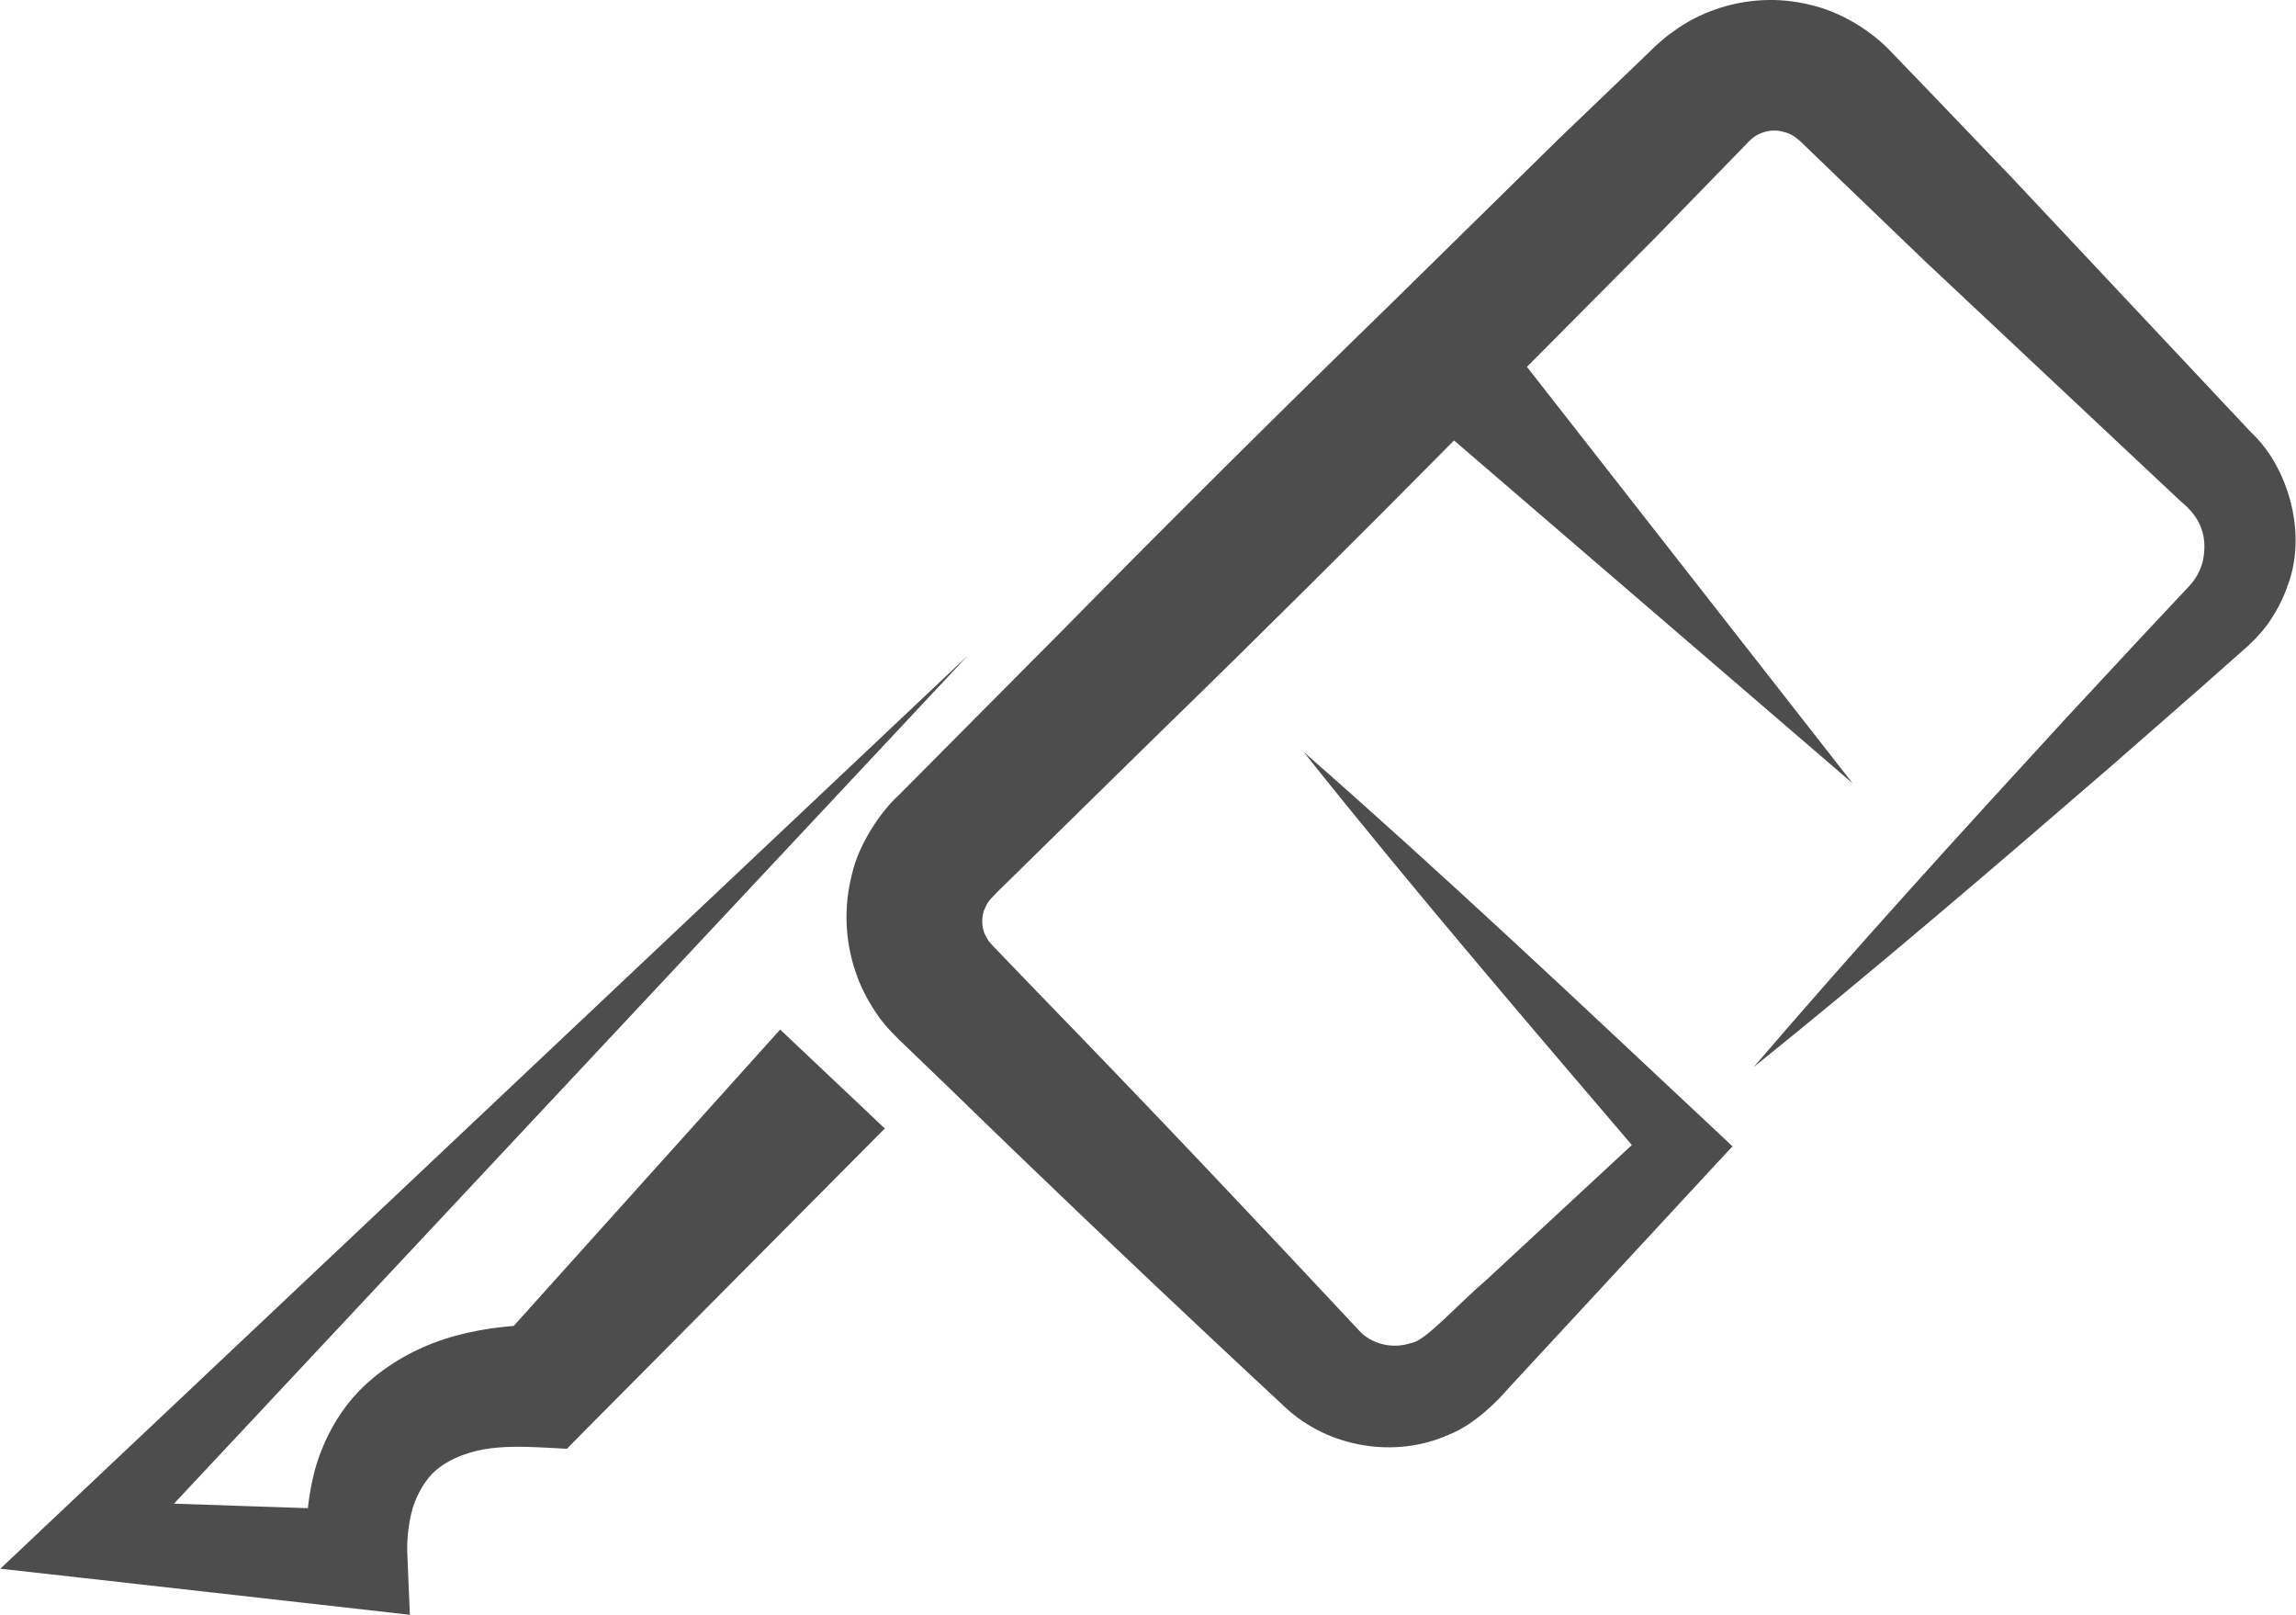 <?xml version="1.0" encoding="UTF-8"?>
<!DOCTYPE svg PUBLIC "-//W3C//DTD SVG 1.1//EN" "http://www.w3.org/Graphics/SVG/1.1/DTD/svg11.dtd">
<!-- Creator: CorelDRAW X6 -->
<svg xmlns="http://www.w3.org/2000/svg" xml:space="preserve" width="64px" height="45px" version="1.1" style="shape-rendering:geometricPrecision; text-rendering:geometricPrecision; image-rendering:optimizeQuality; fill-rule:evenodd; clip-rule:evenodd"
viewBox="0 0 640000 450138"
 xmlns:xlink="http://www.w3.org/1999/xlink">
 <defs>
  <style type="text/css">
   <![CDATA[
    .fil0 {fill:#4D4D4D;fill-rule:nonzero}
   ]]>
  </style>
 </defs>
 <g id="Vrstva_x0020_1">
  <path class="fil0" d="M488891 297446c28307,-33022 57490,-65052 86802,-96951l22117 -23795 11094 -11826c2280,-2328 2764,-3049 3639,-4514 720,-1347 1347,-2764 1642,-4253 1217,-6356 -425,-11685 -6155,-16292l-23653 -22200 -47354 -44447 -23416 -22483 -11673 -11259c-2091,-1879 -3438,-2411 -5482,-2860 -1879,-378 -3970,-130 -5671,627 -815,354 -1642,791 -2328,1417 -425,237 -673,686 -1063,969l-2765 2859 -22636 23263 -36331 36555 90832 116114 -111153 -95592c-26819,27103 -53839,53981 -81143,80529l-46349 45474c-2800,2812 -2658,3048 -3591,5033 -532,1654 -627,3592 -189,5341 189,862 638,1642 1075,2469 484,827 626,1016 3048,3532l11247 11685c30057,30919 60113,62677 89272,93891 3355,3875 9416,5459 14650,3627 3686,-236 12890,-10657 20688,-17296l47648 -44164 -142 14060c-33092,-38776 -66351,-77422 -98144,-117343 38433,33636 75508,68631 112688,103472l6888 6463 -7077 7597 -44163 47707 -11047 11921c-2682,3190 -9499,10315 -16871,13174 -14780,6640 -33495,3686 -45652,-7739 -32195,-29915 -63267,-59428 -94423,-89732l-11732 -11283c-1405,-1312 -5198,-4915 -7667,-8589 -2517,-3722 -4643,-7751 -6014,-12063 -2847,-8578 -3190,-17899 -910,-26713 1843,-8483 8093,-17698 13138,-22247l45806 -46089c30387,-30884 61105,-61365 92130,-91564l46349 -45522 23452 -22483 2954 -2871c1654,-1500 3296,-2989 5198,-4253 3592,-2670 7656,-4761 11874,-6215 8436,-2953 17699,-3390 26264,-1252 8530,1938 16919,7112 22401,12890l11295 11732 22495 23464 44482 47353 22259 23700c10562,9842 15796,28556 10160,42994 -1240,3674 -3142,7124 -5316,10278 -2139,3049 -5470,6250 -7125,7609l-12216 10810 -24480 21420c-32809,28356 -65772,56604 -99656,83861zm-219198 -114638l-237758 253944 -6829 -18371 75756 2528 -14639 15891c-1406,-9889 -874,-17687 1406,-26796 2387,-8766 7266,-17840 14686,-24480 7313,-6592 16091,-10858 24633,-13185 8531,-2328 16754,-2954 24811,-3202l-13043 5388 78721 -87535 29182 27575 -82939 83506 -5706 5778 -7337 -390c-5671,-284 -11189,-284 -15985,579 -4856,921 -8790,2563 -11933,4796 -3143,2233 -5423,5541 -7124,9795 -1595,3969 -2281,10125 -2139,13870l733 17639 -15359 -1748 -75331 -8483 -23499 -2623 16670 -15749 253023 -238727z"/>
 </g>
</svg>
